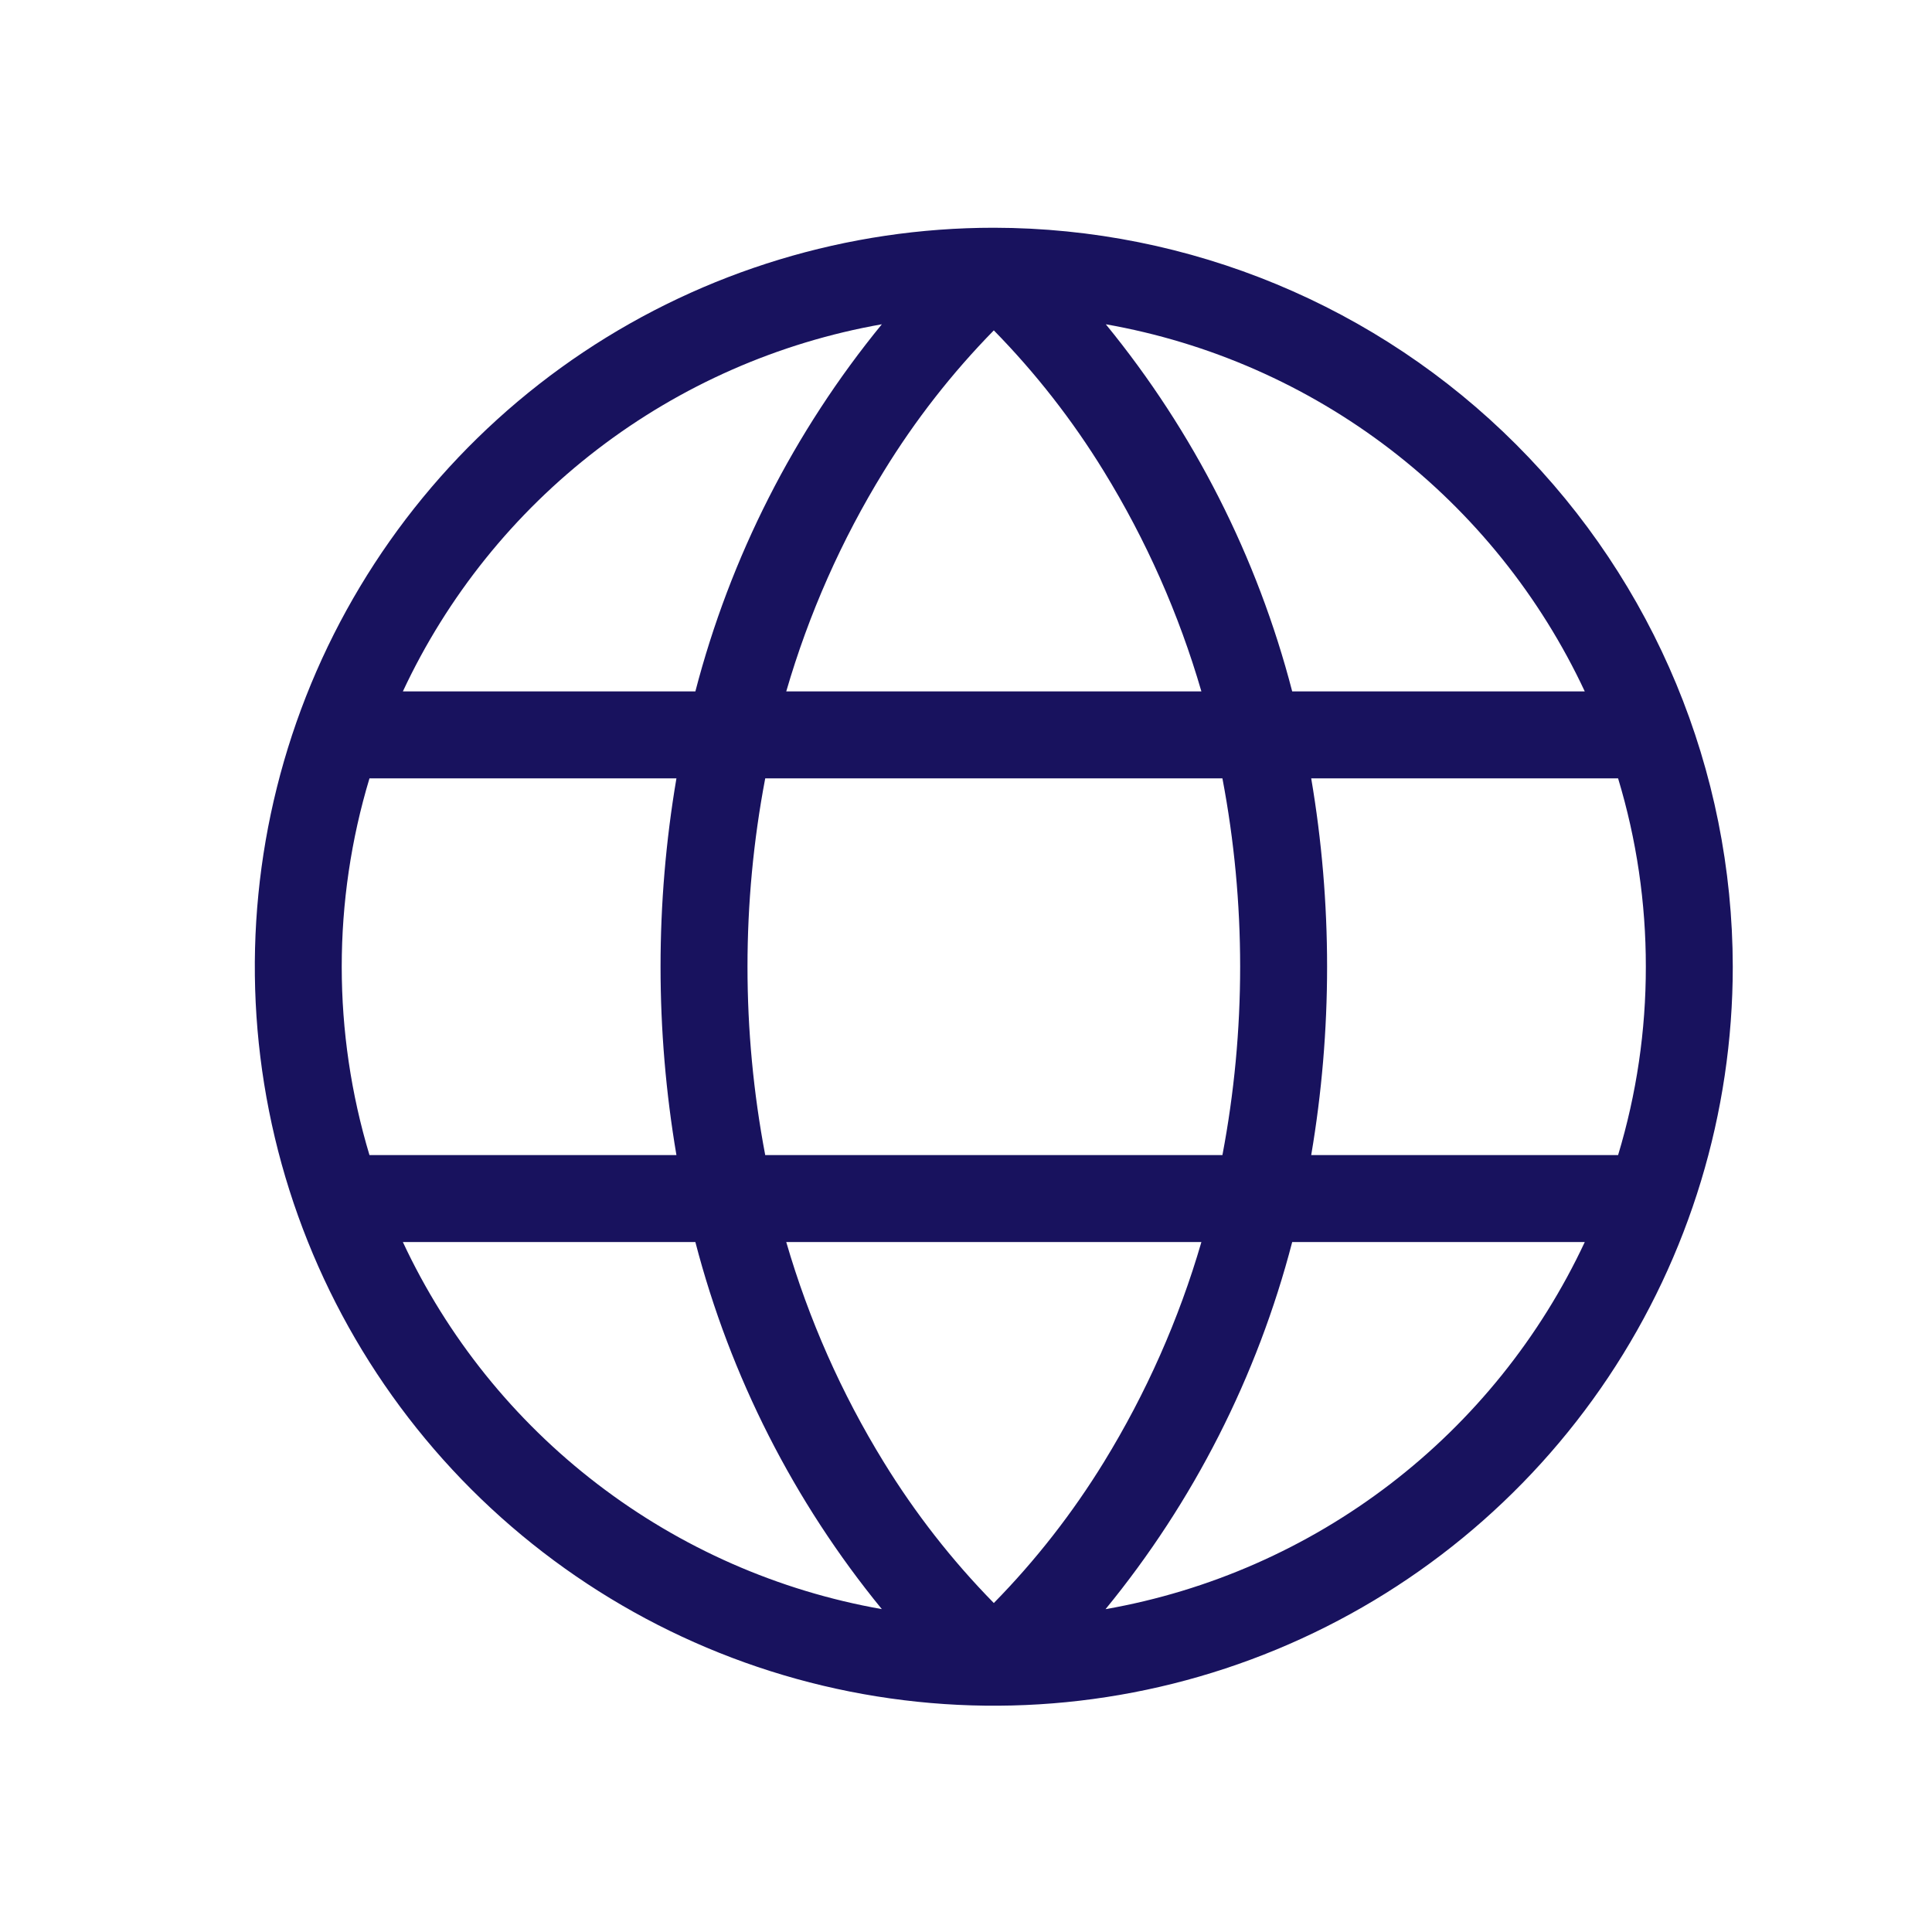 <svg width="25" height="25" viewBox="0 0 25 25" fill="none" xmlns="http://www.w3.org/2000/svg">
<path d="M12.86 2.947C10.969 2.947 9.12 3.508 7.547 4.558C5.975 5.609 4.749 7.103 4.025 8.85C3.302 10.597 3.112 12.52 3.481 14.375C3.85 16.23 4.761 17.934 6.098 19.271C7.436 20.608 9.139 21.519 10.994 21.888C12.849 22.257 14.772 22.068 16.519 21.344C18.267 20.62 19.76 19.395 20.811 17.822C21.861 16.249 22.422 14.401 22.422 12.509C22.419 9.974 21.411 7.544 19.618 5.751C17.826 3.958 15.395 2.95 12.86 2.947ZM20.507 8.947H16.721C16.27 7.208 15.447 5.587 14.309 4.196C15.648 4.432 16.91 4.987 17.989 5.814C19.067 6.641 19.931 7.716 20.507 8.947ZM21.297 12.509C21.298 13.335 21.177 14.156 20.938 14.947H16.967C17.241 13.333 17.241 11.685 16.967 10.072H20.938C21.177 10.862 21.298 11.684 21.297 12.509ZM12.86 20.743C12.318 20.191 11.841 19.579 11.436 18.92C10.889 18.031 10.465 17.073 10.174 16.072H15.546C15.255 17.073 14.83 18.031 14.284 18.92C13.879 19.579 13.402 20.191 12.86 20.743ZM9.902 14.947C9.596 13.336 9.596 11.682 9.902 10.072H15.818C16.124 11.682 16.124 13.336 15.818 14.947H9.902ZM4.422 12.509C4.422 11.684 4.543 10.862 4.781 10.072H8.753C8.479 11.685 8.479 13.333 8.753 14.947H4.781C4.543 14.156 4.422 13.335 4.422 12.509ZM12.86 4.275C13.402 4.828 13.879 5.439 14.284 6.099C14.83 6.987 15.255 7.945 15.546 8.947H10.174C10.465 7.945 10.889 6.987 11.436 6.099C11.841 5.439 12.318 4.828 12.86 4.275ZM11.411 4.196C10.273 5.587 9.45 7.208 8.998 8.947H5.213C5.788 7.716 6.652 6.641 7.731 5.814C8.81 4.987 10.072 4.432 11.411 4.196ZM5.213 16.072H8.998C9.45 17.811 10.273 19.432 11.411 20.822C10.072 20.586 8.81 20.031 7.731 19.204C6.652 18.378 5.788 17.303 5.213 16.072ZM14.306 20.822C15.445 19.432 16.269 17.811 16.721 16.072H20.507C19.931 17.303 19.067 18.378 17.989 19.204C16.91 20.031 15.648 20.586 14.309 20.822H14.306Z" fill="#18125E"/>
</svg>
